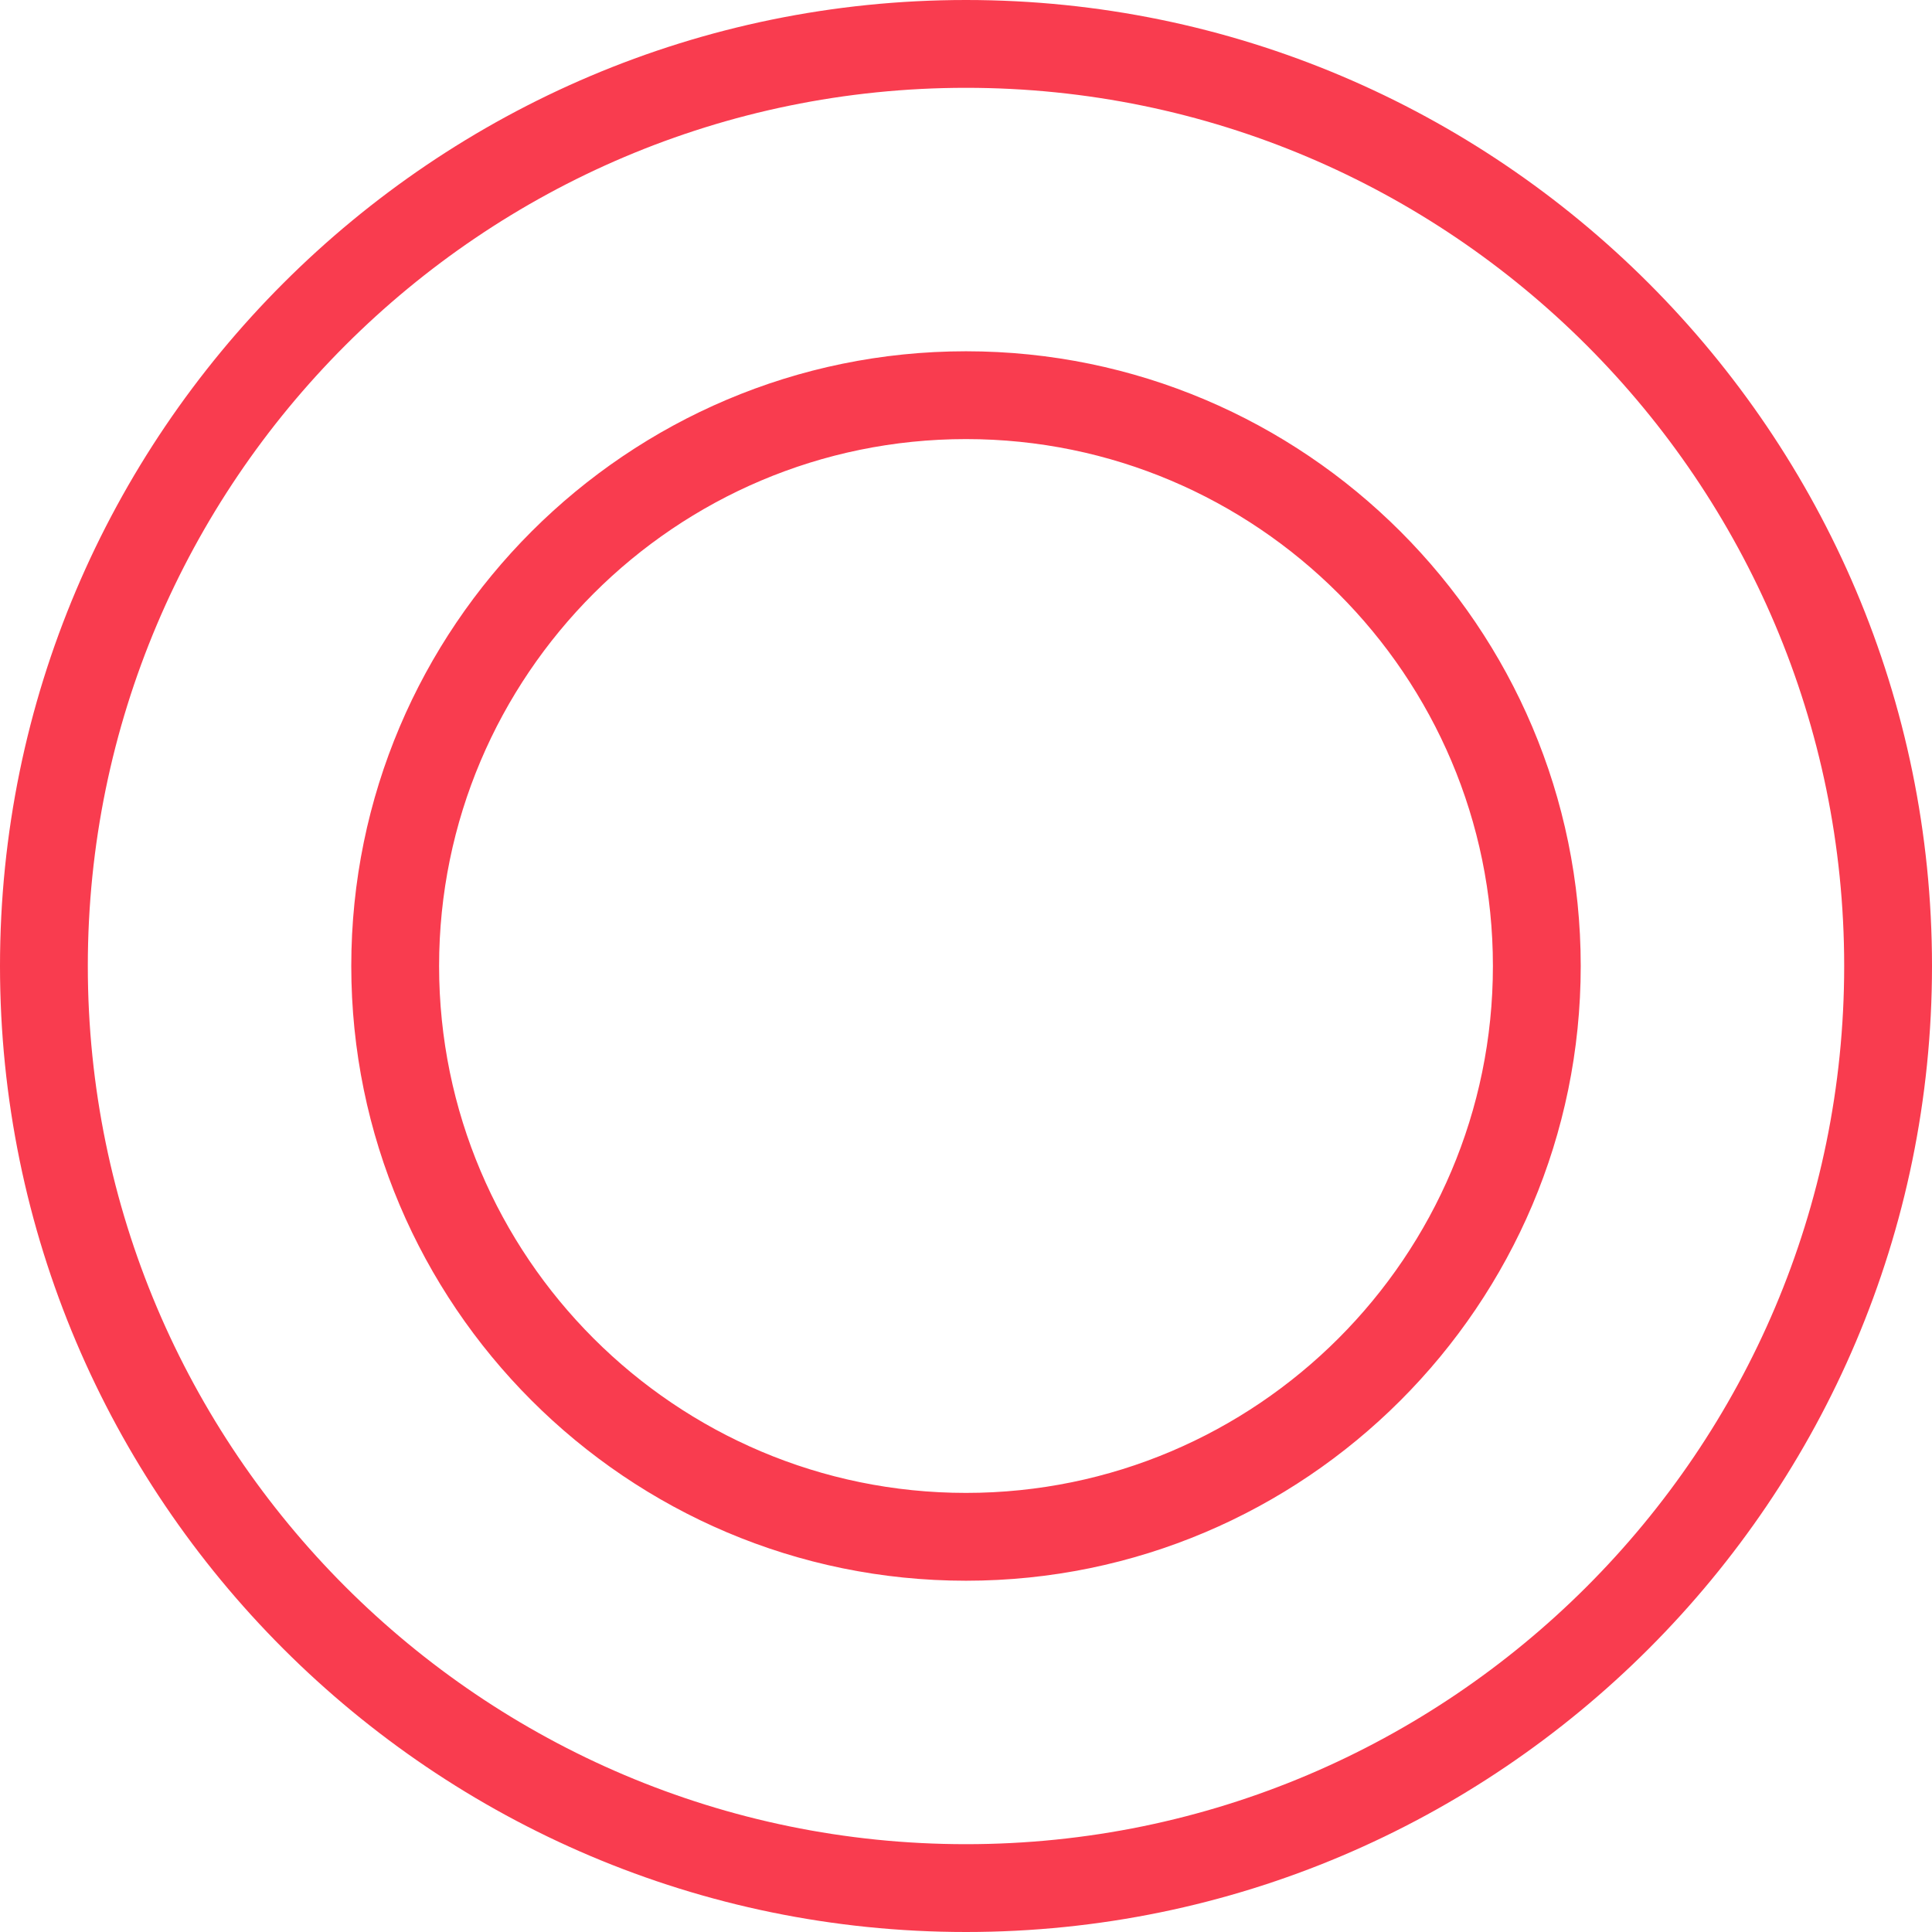<?xml version="1.0" encoding="UTF-8"?><svg id="Layer_1" xmlns="http://www.w3.org/2000/svg" viewBox="0 0 22 22"><path id="history-milestone" d="m11,22C4.935,22,0,17.065,0,11S4.935,0,11,0s11,4.935,11,11-4.935,11-11,11Zm0-21C5.486,1,1,5.486,1,11c0,5.514,4.486,10,10,10s10-4.486,10-10c0-5.514-4.486-10-10-10Zm0,17c-3.86,0-7-3.141-7-7,0-3.86,3.14-7,7-7s7,3.14,7,7c0,3.859-3.14,7-7,7Zm0-13c-3.309,0-6,2.691-6,6s2.691,6,6,6,6-2.691,6-6-2.691-6-6-6Z" fill="#f93c4f"/></svg>